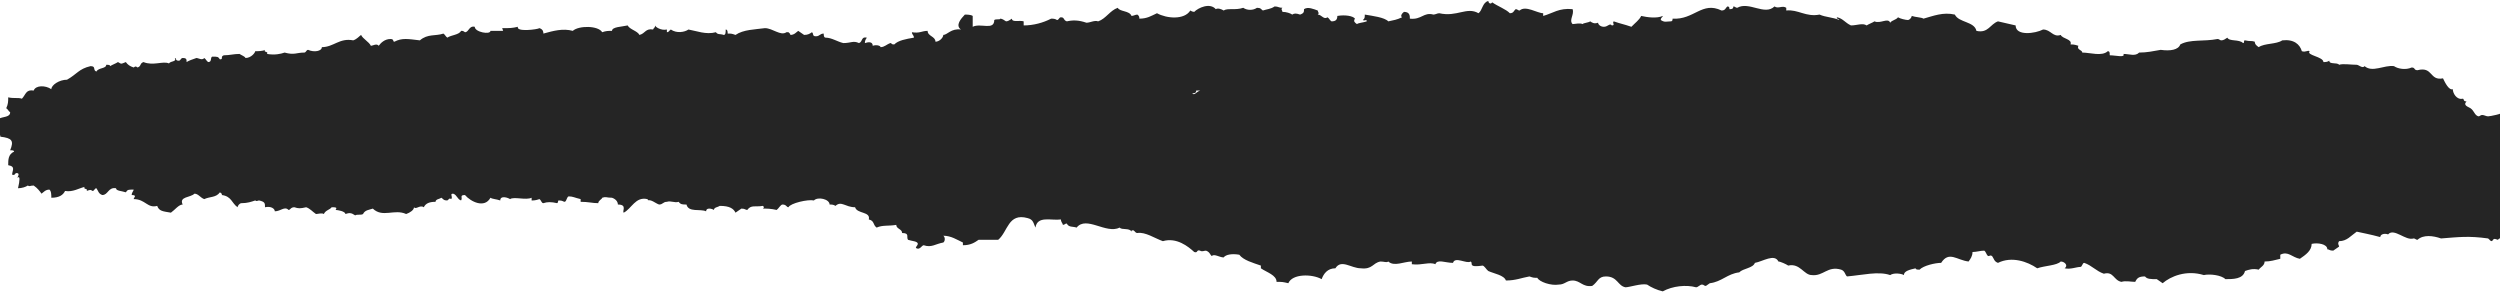 <svg xmlns="http://www.w3.org/2000/svg" width="1500" height="175" viewBox="0 0 1500 175" fill="none"><path fill-rule="evenodd" clip-rule="evenodd" d="M10.8 106.435C9.624 107.249 11.977 104.807 10.8 103.993C8.448 103.179 9.624 105.621 7.272 104.807C7.272 102.365 9.624 99.923 4.919 99.109C4.919 95.853 4.919 92.596 8.448 90.968C8.448 90.154 7.272 90.154 6.095 90.154C8.448 84.456 7.272 82.828 0.214 82.013C0.214 81.199 0.214 81.2 0.214 81.2C-0.962 82.014 -0.962 83.642 -2.138 85.27C-9.196 87.712 -11.548 79.571 -5.667 77.943C-4.49 78.757 -3.314 78.757 -2.138 78.757C-3.314 75.501 0.214 74.687 -0.962 71.431C1.391 69.803 6.095 70.617 6.095 67.361C4.919 66.546 4.919 65.733 3.743 64.918C4.919 62.476 4.919 60.848 4.919 58.406C8.448 59.22 10.8 58.406 13.153 59.22C15.505 56.778 15.505 53.522 20.21 54.336C21.387 51.08 27.268 51.08 30.796 53.522C30.796 51.08 35.501 47.824 40.206 47.824C46.087 44.567 47.264 41.311 54.321 39.683C57.85 39.683 55.497 42.125 57.849 42.939C59.026 40.497 63.731 41.311 63.731 38.869C64.907 38.869 66.083 38.869 66.083 39.683C67.259 38.869 69.612 38.055 70.788 37.241C73.141 38.869 73.141 38.055 75.493 37.241C76.669 38.869 77.846 39.683 80.198 40.497C81.374 39.683 81.374 39.683 82.55 40.497C84.903 39.683 83.727 38.055 86.079 37.241C91.96 39.683 97.841 36.427 101.37 38.055C102.546 36.427 106.075 37.241 104.899 34.799C106.075 34.799 104.899 36.427 107.251 36.427C108.427 36.427 108.427 34.799 109.604 34.799C111.956 34.799 111.956 35.613 111.956 37.241C113.132 36.427 115.485 35.613 117.837 34.799C119.013 34.799 121.366 36.427 122.542 34.799C123.718 35.613 123.718 36.427 124.895 37.241C127.247 37.241 126.071 34.798 127.247 33.984C130.776 33.984 130.776 33.984 131.952 35.613C134.305 35.613 131.952 33.985 134.304 33.171C137.833 33.171 140.186 32.357 143.714 32.357C144.89 33.171 147.243 33.985 147.243 34.799C150.772 34.799 153.124 31.543 153.124 30.729C154.3 30.729 157.829 30.728 159.005 29.914C157.829 31.542 161.358 30.729 160.182 32.357C164.886 33.171 168.415 32.356 170.768 31.542C176.649 33.17 177.825 31.542 182.53 31.542C183.706 31.542 183.706 29.914 184.882 29.914C188.411 31.542 193.116 30.728 193.116 28.286C200.173 28.286 203.702 22.588 211.935 24.216C214.288 23.402 215.464 21.774 216.64 20.96C217.817 23.402 221.345 25.03 222.522 27.472C223.698 27.472 226.05 25.844 227.227 27.472C228.403 25.844 230.755 23.402 234.284 23.402C236.636 23.402 235.46 25.03 236.636 25.03C241.341 22.588 244.87 23.402 251.927 24.216C256.632 20.146 261.337 21.774 266.042 20.146C267.218 20.96 267.218 21.774 268.395 22.588C270.747 20.96 275.452 20.96 276.628 18.518C277.804 18.518 277.804 18.517 278.981 19.331C281.333 19.331 281.333 15.261 284.862 16.076C284.862 19.332 294.272 20.96 294.272 18.518C296.624 18.518 298.976 18.518 301.329 18.518C302.505 18.518 301.329 17.703 301.329 16.89C306.034 16.89 307.21 16.89 310.739 16.076C309.562 19.332 322.501 17.703 323.677 16.89C326.03 17.703 326.03 19.332 326.03 20.146C331.911 18.518 337.792 16.89 343.673 18.518C347.202 15.261 358.964 15.261 361.316 19.331C363.669 18.517 364.845 18.518 367.198 18.518C367.198 16.076 373.079 16.075 376.608 15.261C377.784 17.703 382.489 18.517 383.665 20.96C387.194 20.146 387.194 16.89 391.898 17.704C391.898 16.89 393.075 16.889 393.075 15.261C393.075 16.075 396.603 18.518 400.132 17.704C400.132 18.518 400.132 19.331 400.132 19.331C401.308 19.331 401.308 18.518 402.485 17.704C406.013 20.146 410.718 19.332 413.071 17.704C417.776 18.518 423.657 20.96 429.538 19.331C430.714 20.96 431.89 20.146 434.243 20.96C435.419 20.96 435.419 19.332 435.419 17.704C436.595 17.704 436.595 19.332 436.595 20.146C438.948 20.146 438.948 20.146 441.3 20.96C446.005 17.703 453.062 17.703 458.943 16.89C463.648 16.89 468.353 21.774 471.882 19.331C473.058 19.331 473.058 19.331 473.058 19.331C473.058 19.331 474.235 20.146 474.235 20.96C476.587 20.96 477.763 19.332 478.939 18.518C480.116 19.332 481.292 20.146 482.468 20.96C484.821 20.96 485.997 20.146 487.173 19.331C488.349 20.146 487.173 21.774 489.525 21.774C491.878 21.774 491.878 20.146 494.23 20.146C494.23 20.96 494.231 22.588 495.407 22.588C498.935 22.588 502.464 25.03 505.993 25.844C510.697 25.844 511.874 24.216 515.403 25.844C517.755 25.03 516.579 21.774 520.107 22.588C518.931 24.216 518.931 25.03 518.931 25.844C521.284 25.03 523.636 25.03 523.636 27.472C525.989 26.658 528.341 27.472 528.341 28.286C530.693 28.286 531.87 26.658 534.222 25.844C535.399 25.844 534.222 26.658 536.575 26.658C538.927 24.216 543.632 23.402 548.337 22.588C548.337 20.96 547.161 20.96 547.161 19.331C551.866 20.146 553.042 18.518 556.57 18.518C556.57 21.774 561.275 21.774 561.275 25.03C563.628 25.03 565.98 22.588 565.98 20.96C568.333 20.96 570.685 16.89 576.566 17.704C573.038 15.262 576.566 11.191 578.919 8.749C580.095 8.749 582.448 8.749 583.624 9.563C583.624 11.191 583.624 13.633 583.624 16.076C588.329 13.633 596.562 18.518 596.562 12.005C597.738 11.191 600.091 12.005 600.091 11.191C601.267 11.191 602.444 12.005 603.62 12.819C604.796 12.819 605.972 12.005 607.148 11.191C607.148 13.633 611.853 12.005 614.206 12.819C614.206 13.633 614.206 14.447 614.206 15.261C620.087 15.261 625.968 13.633 630.673 11.191C631.849 11.191 633.025 11.191 634.202 12.005C635.378 12.005 635.378 10.377 636.554 10.377C638.906 10.377 637.73 12.005 640.083 12.819C643.612 12.005 647.14 12.005 651.845 13.633C654.198 13.633 656.55 12.005 658.902 12.819C663.607 11.191 665.96 6.307 670.665 4.679C671.841 7.121 677.722 6.307 678.898 9.563C680.075 9.563 681.251 8.749 682.427 8.749C683.603 9.563 683.603 10.377 683.603 11.191C688.308 11.191 690.661 9.563 694.189 7.935C700.07 11.191 710.656 12.005 714.185 6.307C714.185 6.307 715.361 7.121 716.538 7.121C718.89 4.679 725.948 1.423 729.476 5.493C730.652 4.679 733.005 5.493 734.181 6.307C736.533 4.679 741.238 6.307 745.943 4.679C748.296 6.307 751.824 6.307 754.177 4.679C756.529 4.679 756.529 5.493 757.706 6.307C760.058 5.493 762.411 5.493 764.763 3.865C767.115 3.865 767.116 4.679 769.468 4.679C768.292 5.493 769.468 6.307 769.468 7.121C771.82 7.121 774.173 7.935 775.349 8.749C776.525 7.935 777.702 7.935 780.054 8.749C782.407 7.935 782.406 7.121 782.406 5.493C784.759 3.865 788.287 5.493 790.64 6.307C790.64 7.121 791.816 7.935 790.64 8.749C792.992 8.749 794.169 12.005 796.521 10.377C797.697 11.191 797.697 12.005 798.874 12.819C801.226 12.819 802.402 12.005 802.402 9.563C807.107 8.749 811.812 9.563 812.988 11.191C811.812 12.819 812.988 13.633 814.165 14.447C815.341 13.633 817.693 13.633 820.046 12.819C820.046 11.191 818.87 12.819 817.693 12.005C818.87 11.191 818.87 10.377 818.87 8.749C823.575 9.563 830.632 10.377 832.984 12.819C836.513 12.005 837.689 12.005 841.218 10.377C840.042 9.563 841.218 7.935 842.394 7.121C845.923 7.121 845.923 9.563 845.923 11.191C852.98 12.005 854.156 7.121 860.037 8.749C861.214 8.749 862.39 7.935 863.566 7.935C874.152 10.377 880.034 3.865 887.091 7.935C889.443 6.307 889.443 1.422 892.972 0.608C892.972 1.422 894.148 3.051 895.324 1.423C898.853 3.865 903.558 5.493 905.911 7.935C908.263 7.935 908.263 6.307 909.439 5.493C910.615 5.493 910.615 6.307 911.792 6.307C915.32 3.051 922.378 7.935 925.906 7.935C925.906 8.749 925.906 8.749 925.906 9.563C931.788 7.935 935.316 4.679 943.55 5.493C944.726 8.749 941.197 12.005 943.55 14.447C944.726 14.447 948.255 13.633 949.431 14.447C950.607 13.633 952.96 13.633 954.136 12.819C955.312 13.633 956.488 14.447 958.841 13.633C958.841 14.447 960.017 16.076 962.369 16.076C964.722 16.076 965.898 13.633 967.074 15.261C969.427 15.261 967.074 13.633 968.251 12.819C972.955 14.447 974.132 14.447 978.837 16.076C981.189 13.633 983.542 12.005 984.718 9.563C988.247 10.377 994.128 11.191 997.656 9.563C997.656 10.377 996.48 10.377 996.48 12.005C998.832 13.633 1000.01 12.819 1002.36 12.819C1003.54 12.819 1003.54 12.005 1003.54 11.191C1016.48 12.005 1021.18 0.608 1032.94 6.307C1035.3 6.307 1035.3 4.679 1036.47 3.865C1037.65 3.865 1037.65 4.679 1037.65 5.493C1038.82 5.493 1040 5.493 1040 3.865C1041.18 3.865 1041.18 4.679 1042.35 4.679C1049.41 0.609 1058.82 9.563 1064.7 3.865C1067.05 5.493 1069.41 3.051 1071.76 4.679C1071.76 5.493 1071.76 5.493 1071.76 6.307C1078.82 5.493 1083.52 10.377 1091.75 8.749C1095.28 10.377 1099.99 10.377 1103.52 12.005C1103.52 11.191 1101.16 11.191 1102.34 10.377C1105.87 11.191 1107.05 13.633 1110.57 15.261C1114.1 15.261 1117.63 13.633 1119.98 15.261C1121.16 14.447 1123.51 13.633 1124.69 12.819C1128.22 14.447 1132.92 10.377 1134.1 13.633C1135.27 12.005 1137.63 12.005 1138.8 10.377C1139.98 11.191 1143.51 12.005 1144.68 12.005C1145.86 12.005 1147.04 10.377 1147.04 9.563C1149.39 10.377 1152.92 10.377 1154.09 11.191C1159.98 9.563 1165.86 7.121 1172.91 8.749C1175.27 13.633 1184.68 12.819 1185.85 18.518C1192.91 20.146 1194.09 14.447 1198.79 12.819C1202.32 13.633 1205.85 14.447 1209.38 15.261C1209.38 21.774 1221.14 20.146 1225.84 17.704C1230.55 17.704 1231.73 22.588 1236.43 20.96C1237.61 23.402 1243.49 23.402 1242.31 26.658C1243.49 26.658 1244.66 26.658 1247.02 27.472C1245.84 29.914 1249.37 29.914 1249.37 31.542C1254.07 31.542 1261.13 33.985 1264.66 30.729C1265.84 30.729 1265.84 31.543 1265.84 33.171C1269.37 33.171 1275.25 34.799 1274.07 32.357C1277.6 32.357 1281.13 33.985 1283.48 31.542C1288.18 31.542 1291.71 30.728 1296.42 29.914C1302.3 30.728 1307 29.914 1308.18 26.658C1314.06 23.402 1322.3 25.03 1330.53 23.402C1331.71 23.402 1331.71 24.216 1332.88 24.216C1334.06 24.216 1335.23 23.402 1336.41 22.588C1337.59 25.03 1343.47 23.402 1345.82 25.844C1347 25.844 1345.82 24.216 1347 24.216C1350.53 25.03 1350.52 24.216 1352.88 25.03C1352.88 26.658 1354.05 27.472 1355.23 28.286C1358.76 25.844 1365.82 26.658 1369.34 24.216C1376.4 23.402 1379.93 26.658 1381.11 30.729C1383.46 31.543 1384.64 29.915 1385.81 30.729C1383.46 33.171 1394.05 33.984 1394.05 37.241C1395.22 37.241 1396.4 37.241 1397.57 36.427C1397.57 38.869 1402.28 37.241 1403.46 38.869C1405.81 38.055 1410.51 38.869 1414.04 38.869C1415.22 38.869 1417.57 41.311 1418.75 39.683C1423.45 43.753 1430.51 38.869 1436.39 39.683C1438.74 41.311 1443.45 42.125 1446.98 40.497C1449.33 40.497 1448.15 42.125 1450.5 42.125C1459.91 39.683 1457.56 48.637 1465.8 47.009C1466.97 49.451 1469.32 54.336 1471.68 53.522C1471.68 55.964 1474.03 60.034 1477.56 59.22C1478.73 59.22 1477.56 60.848 1479.91 60.848C1477.56 63.291 1481.09 64.104 1482.26 64.918C1484.62 66.547 1484.61 68.989 1486.97 69.803C1488.14 69.803 1488.14 68.989 1489.32 68.989C1490.5 68.989 1491.67 69.803 1492.85 69.803C1494.02 69.803 1502.26 68.175 1501.08 67.361C1503.43 66.546 1503.43 69.803 1505.79 69.803C1509.32 69.803 1510.49 67.361 1512.84 65.733C1511.67 64.919 1512.84 63.29 1509.32 63.29C1515.2 60.034 1514.02 51.894 1515.2 46.195C1516.37 44.567 1518.73 42.939 1518.73 40.497C1521.08 38.869 1524.61 38.055 1526.96 35.613C1534.02 35.613 1536.37 38.055 1541.07 38.869C1544.6 38.869 1546.96 38.869 1550.48 40.497C1548.13 43.753 1552.84 43.753 1555.19 44.567C1555.19 45.381 1555.19 45.381 1555.19 46.195C1558.72 46.195 1558.72 48.638 1561.07 50.266C1568.13 51.894 1570.48 53.522 1574.01 56.778C1574.01 60.848 1582.24 63.291 1583.42 68.175C1584.59 73.873 1590.48 77.129 1594 80.385C1595.18 85.27 1602.24 87.712 1605.77 90.968C1605.77 95.038 1609.3 97.48 1611.65 100.737C1611.65 103.179 1611.65 105.621 1614 107.249C1612.82 110.505 1611.65 113.762 1610.47 117.832C1608.12 118.646 1605.77 119.46 1603.41 120.274C1599.89 118.646 1595.18 119.46 1595.18 122.716C1591.65 122.716 1590.48 123.53 1588.12 125.158C1585.77 123.53 1584.59 125.158 1582.24 125.972C1582.24 126.786 1582.24 128.415 1581.07 129.229C1577.54 127.6 1570.48 129.229 1565.77 126.787C1565.77 126.787 1565.77 126.787 1564.6 126.787C1563.42 128.415 1565.77 128.414 1564.6 130.043C1559.89 138.997 1545.78 125.158 1558.72 124.344C1558.72 122.716 1554.01 122.716 1554.01 121.088C1549.31 122.716 1545.78 125.158 1543.43 129.229C1538.72 130.857 1534.02 132.485 1530.49 134.927C1518.73 134.113 1515.2 140.625 1506.96 142.253C1503.43 142.253 1499.91 142.253 1498.73 143.882C1496.38 143.067 1496.38 143.067 1495.2 144.695C1494.02 144.695 1494.02 143.881 1492.85 143.067C1481.09 141.439 1475.21 142.253 1464.62 143.067C1459.91 141.439 1454.03 140.625 1450.5 143.882C1449.33 143.882 1449.33 143.067 1448.15 143.067C1443.45 144.695 1436.39 136.555 1432.86 140.625C1430.51 139.811 1428.16 140.625 1428.16 142.253C1422.27 140.625 1417.57 139.811 1414.04 138.997C1410.51 141.439 1408.16 144.695 1403.46 144.695C1402.28 146.324 1403.46 147.138 1403.46 147.952C1402.28 148.766 1401.1 149.58 1399.93 150.394C1397.57 150.394 1397.57 149.58 1396.4 149.58C1396.4 146.324 1390.52 145.51 1386.99 146.324C1386.99 150.394 1383.46 152.836 1379.93 155.278C1375.23 154.464 1372.87 150.394 1368.17 152.836C1368.17 153.65 1368.17 154.464 1368.17 155.278C1364.64 156.092 1362.29 156.906 1358.76 156.906C1358.76 159.348 1356.41 160.162 1355.23 161.79C1351.7 160.976 1349.35 161.791 1347 162.605C1345.82 167.489 1339.94 167.489 1335.23 167.489C1332.88 165.047 1325.82 164.233 1322.3 165.047C1311.71 161.791 1302.3 165.861 1297.59 169.931C1296.42 169.117 1295.24 168.303 1294.07 167.489C1290.54 167.489 1288.18 167.489 1287.01 165.861C1283.48 165.861 1282.3 166.675 1281.13 169.117C1278.77 169.117 1275.25 168.303 1272.89 169.117C1268.19 168.303 1268.19 162.605 1262.31 164.233C1257.6 162.605 1255.25 159.348 1250.55 157.72C1249.37 157.72 1249.37 160.163 1248.19 160.163C1245.84 160.163 1242.31 161.791 1238.78 160.977C1241.14 159.348 1238.78 156.906 1236.43 156.906C1234.08 159.348 1227.02 159.348 1222.32 160.977C1216.43 156.906 1207.03 153.65 1198.79 157.72C1196.44 156.906 1196.44 155.278 1195.26 153.65C1194.09 152.836 1194.09 153.65 1192.91 153.65C1191.73 152.836 1191.73 151.208 1190.56 150.394C1188.21 150.394 1185.85 151.208 1183.5 151.208C1183.5 153.65 1182.32 155.278 1181.15 156.906C1174.09 156.092 1169.39 150.394 1164.68 157.72C1161.15 157.72 1154.09 159.348 1151.74 161.79C1150.57 161.79 1149.39 161.791 1149.39 160.977C1145.86 161.791 1142.33 162.605 1142.33 165.047C1141.16 164.233 1136.45 163.419 1134.1 165.047C1127.04 162.605 1117.63 165.047 1108.22 165.861C1107.05 165.047 1107.05 162.604 1104.69 161.79C1096.46 159.348 1094.11 165.861 1087.05 165.047C1082.34 165.047 1079.99 157.72 1072.94 159.348C1071.76 158.534 1068.23 156.906 1067.05 156.906C1064.7 152.022 1057.64 156.906 1052.94 157.72C1051.76 160.976 1045.88 160.976 1043.53 163.419C1036.47 164.233 1032.94 169.117 1025.89 169.931C1024.71 170.745 1024.71 170.745 1023.53 171.559C1022.36 171.559 1022.36 170.745 1021.18 170.745C1020 170.745 1018.83 172.373 1017.65 172.373C1011.77 170.745 1003.54 171.559 997.656 174.816C994.128 174.002 990.599 172.373 988.246 170.745C984.718 169.931 977.661 172.373 975.308 172.373C970.603 171.559 970.603 165.861 963.546 165.861C958.841 165.861 958.841 169.117 955.312 171.559C949.431 172.373 948.255 168.303 943.55 168.303C940.021 168.303 938.845 170.745 935.316 170.745C930.611 171.559 923.554 169.117 922.378 166.675C920.025 166.675 920.025 166.675 917.673 165.861C912.968 166.675 909.439 168.303 903.558 168.303C902.382 165.047 896.501 164.233 892.972 162.605C891.796 161.791 890.619 159.348 889.443 159.348C889.443 159.348 884.738 160.162 883.562 159.348C882.386 158.534 883.562 157.72 882.386 156.906C880.033 158.534 872.976 153.65 871.8 157.72C867.095 157.72 862.39 155.278 861.214 158.534C857.685 156.906 852.98 159.349 847.099 158.534C847.099 157.72 847.099 157.72 847.099 156.906C842.394 156.906 836.513 160.163 832.984 156.906C831.808 157.72 830.632 156.906 828.279 156.906C823.575 157.72 823.574 161.791 816.517 160.977C810.636 160.977 804.755 155.278 801.226 160.977C796.521 160.977 794.169 164.233 792.992 167.489C787.111 164.233 775.349 164.233 772.997 169.931C769.468 169.117 769.468 169.117 765.939 169.117C765.939 165.047 760.058 163.419 756.529 160.977C756.529 160.162 756.529 160.162 756.529 159.348C751.825 157.72 745.943 156.092 743.591 152.836C738.886 152.022 735.357 152.836 734.181 154.464C731.829 154.464 728.3 152.022 727.124 153.65C725.947 152.836 725.947 151.208 723.595 150.394C722.419 150.394 721.243 151.208 720.066 150.394C717.714 149.58 718.89 152.022 716.538 151.208C713.009 147.952 705.952 142.253 697.718 144.695C693.013 143.067 687.132 138.997 682.427 139.811C681.251 139.811 681.251 138.997 680.075 138.183C678.898 138.183 678.898 138.183 678.898 138.997C677.722 136.555 673.017 138.183 671.841 136.555C663.607 140.625 651.845 129.229 645.964 136.555C643.611 135.741 641.259 136.555 640.083 134.113C638.907 134.113 638.907 134.927 637.73 134.927C637.73 134.113 636.554 133.299 636.554 131.671C630.673 132.485 622.439 129.229 621.263 136.555C620.087 134.113 620.087 131.671 616.558 130.857C604.796 127.601 604.796 138.997 598.915 143.882C594.21 143.882 590.681 143.882 587.152 143.882C584.8 145.51 582.448 147.138 577.743 147.138C577.743 146.324 577.743 146.324 577.743 145.51C574.214 143.882 570.685 141.439 565.98 141.439C567.157 142.253 567.157 144.696 565.98 145.51C561.275 146.324 558.923 148.766 554.218 147.138C553.042 147.138 551.866 150.394 549.513 148.766C549.513 147.952 550.689 147.138 550.689 146.324C550.689 144.695 547.161 144.696 544.808 143.882C543.632 142.253 545.985 139.811 541.28 139.811C541.28 137.369 537.751 137.369 537.751 134.927C533.046 135.741 529.517 134.927 525.988 136.555C523.636 134.927 524.812 132.485 521.284 131.671C522.46 126.786 514.226 128.414 513.05 124.344C507.169 124.344 504.816 120.274 501.288 123.53C500.112 122.716 498.935 122.716 497.759 122.716C497.759 119.46 490.702 117.832 488.349 120.274C484.82 119.46 474.235 121.902 473.058 124.344C471.882 124.344 471.882 122.716 469.53 122.716C468.353 122.716 467.177 125.158 466.001 125.972C462.472 125.158 460.12 125.158 457.767 125.158C458.943 124.344 457.767 123.53 457.767 123.53C453.062 124.344 450.71 122.716 448.357 125.972C447.181 125.972 447.181 125.158 444.829 125.158C443.653 125.972 442.476 126.786 441.3 127.6C440.124 125.158 437.771 123.53 431.89 123.53C430.714 124.344 428.362 124.344 428.362 125.972C427.185 125.158 423.657 124.344 423.657 126.787C420.128 125.158 413.071 127.6 411.894 122.716C409.542 122.716 408.366 122.716 407.19 121.088C404.837 121.902 402.485 120.274 400.132 121.088C397.78 121.088 397.78 122.716 395.427 122.716C393.075 121.902 390.722 119.46 388.37 120.274C389.546 120.274 388.37 119.46 388.37 119.46C381.312 117.832 378.96 125.158 374.255 127.6C373.079 126.786 376.607 122.716 370.726 122.716C370.726 121.088 369.55 119.46 367.198 118.646C363.669 118.646 363.669 117.832 361.316 118.646C361.316 119.46 358.964 120.274 358.964 121.902C355.435 121.902 353.083 121.088 348.378 121.088C348.378 120.274 348.378 120.274 348.378 119.46C344.849 118.646 343.673 117.832 341.321 117.832C340.144 117.832 340.145 120.274 338.968 121.088C337.792 121.088 337.792 120.274 335.44 120.274C334.263 120.274 335.44 121.088 334.263 121.902C330.735 121.088 328.382 121.088 326.03 121.902C324.854 121.902 324.853 120.274 323.677 119.46C321.325 120.274 320.149 120.274 318.972 120.274C318.972 119.46 318.972 119.46 318.972 118.646C315.444 120.274 308.386 117.832 306.034 119.46C304.858 118.646 300.153 117.018 300.153 120.274C297.8 119.46 295.448 119.46 294.272 118.646C290.743 125.158 282.509 121.088 278.981 117.018C275.452 117.018 277.804 118.646 276.628 120.274C274.276 119.46 274.276 117.018 271.923 116.204C269.571 116.204 271.923 117.832 270.747 119.46C269.571 118.646 269.571 119.46 268.395 120.274C266.042 120.274 266.042 119.46 264.866 118.646C263.69 119.46 261.337 119.46 261.337 121.088C257.808 121.088 255.456 121.902 254.28 124.344C251.927 122.716 249.575 125.972 248.399 124.344C248.399 125.972 246.046 127.6 243.694 128.414C236.636 125.158 229.579 130.857 223.698 125.158C221.345 125.972 218.993 125.972 217.817 128.414C216.64 129.228 214.288 128.415 213.112 129.229C210.759 127.6 209.583 127.6 207.231 128.414C207.231 126.786 202.526 125.972 201.35 125.972C202.526 124.344 201.35 124.344 198.997 124.344C197.821 125.972 195.468 125.972 194.292 128.414C193.116 127.6 190.763 128.414 189.587 128.414C187.235 126.786 186.058 125.158 183.706 124.344C180.177 125.158 179.001 125.158 176.649 124.344C174.296 124.344 174.296 125.972 173.12 125.972C170.767 123.53 168.415 126.787 164.886 126.787C164.886 125.158 162.534 123.53 159.005 124.344C159.005 121.902 159.005 121.088 155.477 120.274C154.3 120.274 154.3 121.088 153.124 120.274C150.772 121.088 148.419 121.902 144.89 121.902C143.714 121.902 142.538 123.53 142.538 124.344C139.009 121.902 139.009 117.832 133.128 117.018C133.128 116.204 133.128 116.204 131.952 115.39C129.6 118.646 126.071 117.832 122.542 119.46C120.19 118.646 119.013 116.204 116.661 116.204C114.309 118.646 107.251 117.832 109.604 122.716C107.251 122.716 104.899 125.972 102.546 127.6C97.841 126.786 95.489 126.786 94.313 123.53C88.431 125.158 87.255 119.46 80.198 119.46C80.198 118.646 82.55 117.018 79.022 117.018C79.022 115.39 80.198 114.576 80.198 113.762C76.669 113.762 76.669 113.761 75.493 115.39C73.141 114.576 69.612 114.576 69.612 112.948C64.907 112.133 64.907 117.018 61.378 117.018C59.026 116.204 59.026 114.576 57.849 112.948C56.673 112.948 56.673 114.576 55.497 114.576C54.321 113.762 54.321 113.762 51.968 114.576C53.145 112.948 49.616 113.762 50.792 112.134C47.264 112.948 43.735 115.39 39.03 114.576C37.854 117.018 35.501 118.646 30.796 118.646C30.796 117.018 30.796 114.576 29.62 113.762C27.268 113.762 26.091 115.39 24.915 116.204C23.739 114.576 22.563 112.947 20.21 111.319C17.858 111.319 17.858 112.133 16.681 111.319C15.505 112.133 13.153 112.948 10.8 112.948C11.977 108.063 11.977 105.621 10.8 106.435ZM720.066 54.336C718.89 54.336 717.714 54.336 717.714 54.336C717.714 55.964 716.538 55.964 715.361 55.964C716.538 57.592 717.714 55.15 720.066 54.336Z" fill="#252525"></path></svg>